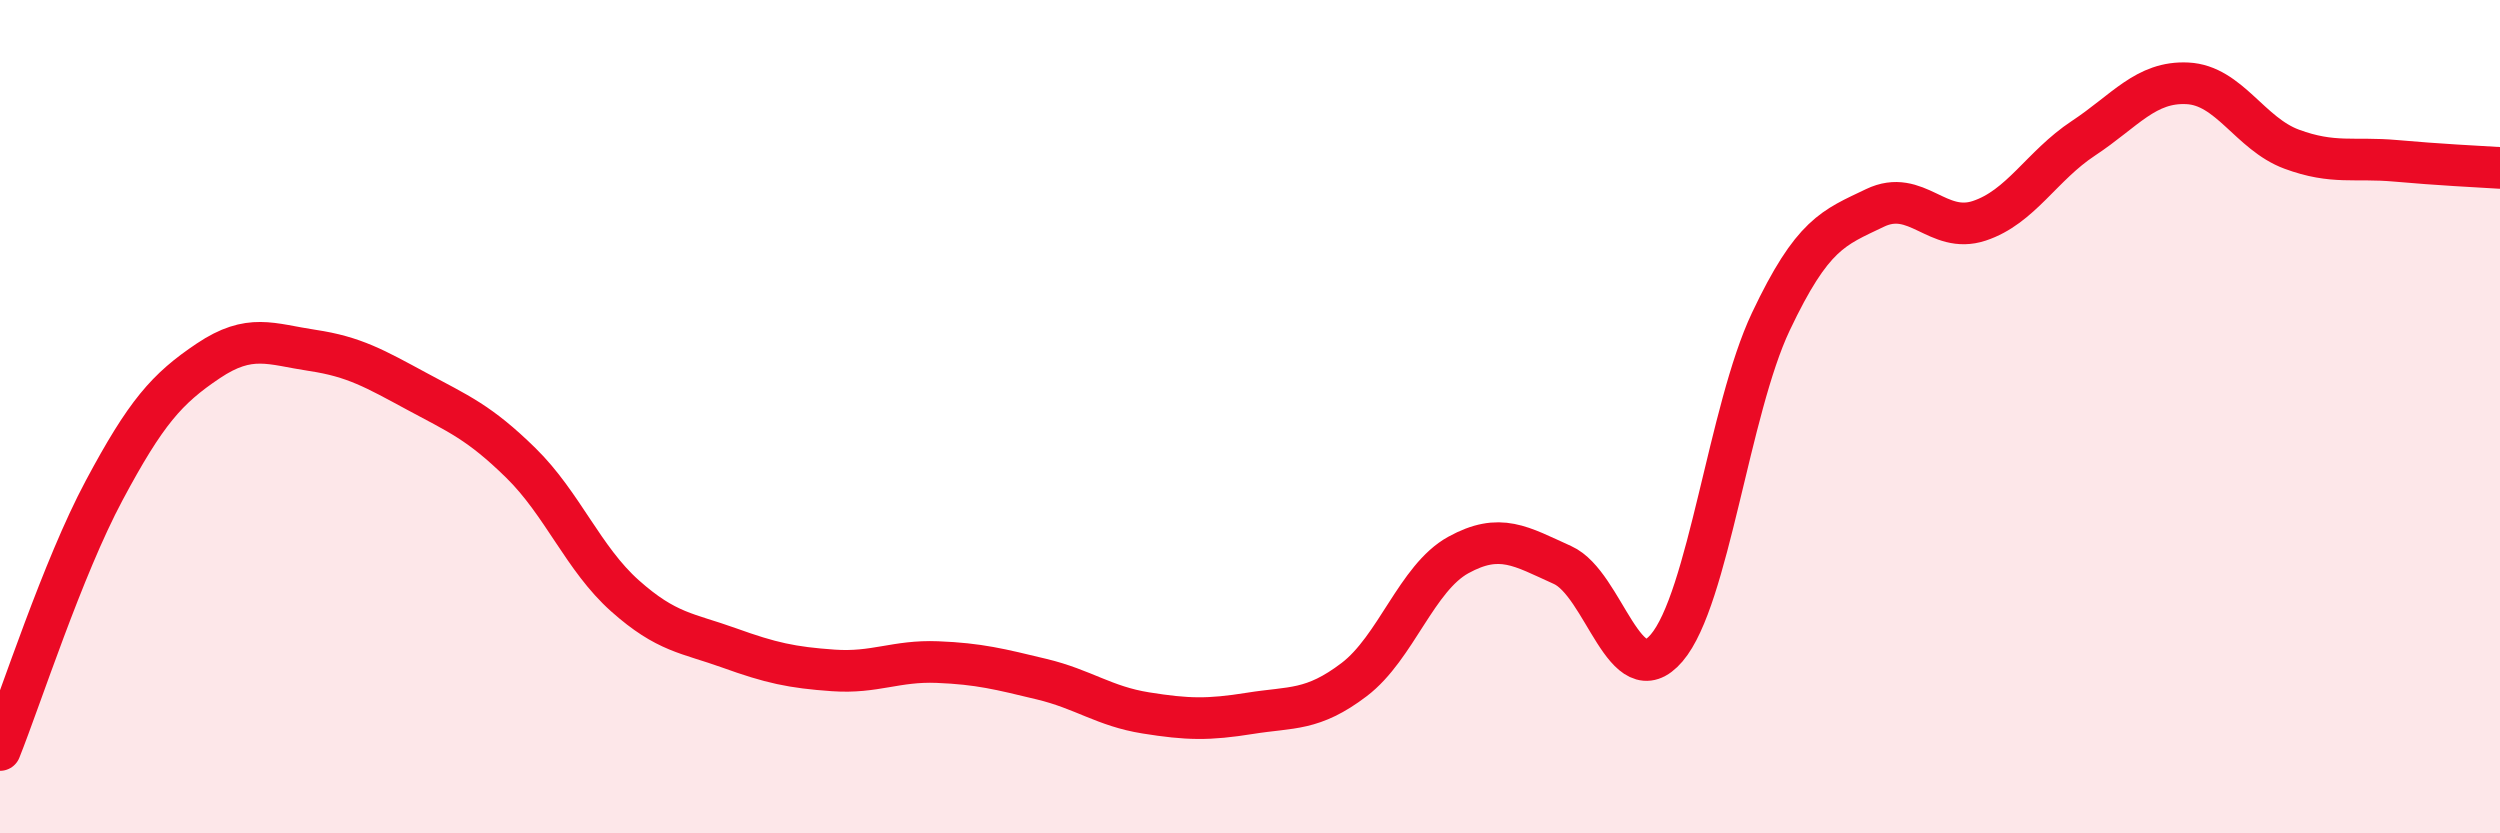 
    <svg width="60" height="20" viewBox="0 0 60 20" xmlns="http://www.w3.org/2000/svg">
      <path
        d="M 0,18 C 0.5,16.75 1.5,13.64 2.5,11.77 C 3.5,9.9 4,9.33 5,8.66 C 6,7.99 6.5,8.26 7.5,8.41 C 8.5,8.56 9,8.85 10,9.39 C 11,9.93 11.5,10.13 12.5,11.11 C 13.5,12.09 14,13.41 15,14.3 C 16,15.19 16.5,15.19 17.5,15.55 C 18.5,15.91 19,16.02 20,16.09 C 21,16.16 21.5,15.85 22.5,15.89 C 23.5,15.93 24,16.06 25,16.3 C 26,16.54 26.5,16.95 27.5,17.11 C 28.5,17.27 29,17.28 30,17.12 C 31,16.96 31.5,17.07 32.5,16.31 C 33.5,15.55 34,13.87 35,13.32 C 36,12.77 36.5,13.11 37.5,13.56 C 38.5,14.01 39,16.72 40,15.55 C 41,14.38 41.5,9.83 42.5,7.72 C 43.5,5.61 44,5.47 45,4.99 C 46,4.51 46.5,5.63 47.5,5.3 C 48.5,4.97 49,3.98 50,3.32 C 51,2.66 51.5,1.95 52.5,2 C 53.5,2.05 54,3.21 55,3.58 C 56,3.95 56.5,3.77 57.5,3.86 C 58.5,3.95 59.5,4 60,4.03L60 20L0 20Z"
        fill="#EB0A25"
        opacity="0.1"
        stroke-linecap="round"
        stroke-linejoin="round"
      />
      <path
        d="M 0,18 C 0.5,16.75 1.5,13.64 2.5,11.77 C 3.5,9.9 4,9.33 5,8.66 C 6,7.99 6.5,8.26 7.5,8.41 C 8.5,8.56 9,8.85 10,9.39 C 11,9.93 11.5,10.13 12.5,11.11 C 13.5,12.09 14,13.41 15,14.3 C 16,15.19 16.5,15.19 17.5,15.55 C 18.5,15.91 19,16.02 20,16.09 C 21,16.16 21.5,15.85 22.5,15.89 C 23.5,15.93 24,16.06 25,16.3 C 26,16.54 26.5,16.95 27.5,17.11 C 28.5,17.27 29,17.28 30,17.12 C 31,16.96 31.5,17.07 32.5,16.31 C 33.5,15.55 34,13.87 35,13.32 C 36,12.77 36.5,13.11 37.5,13.56 C 38.5,14.01 39,16.72 40,15.55 C 41,14.38 41.5,9.83 42.5,7.72 C 43.5,5.61 44,5.47 45,4.99 C 46,4.51 46.5,5.63 47.5,5.3 C 48.5,4.97 49,3.98 50,3.32 C 51,2.66 51.5,1.95 52.5,2 C 53.5,2.05 54,3.21 55,3.58 C 56,3.95 56.5,3.77 57.5,3.86 C 58.5,3.95 59.5,4 60,4.03"
        stroke="#EB0A25"
        stroke-width="1"
        fill="none"
        stroke-linecap="round"
        stroke-linejoin="round"
      />
    </svg>
  